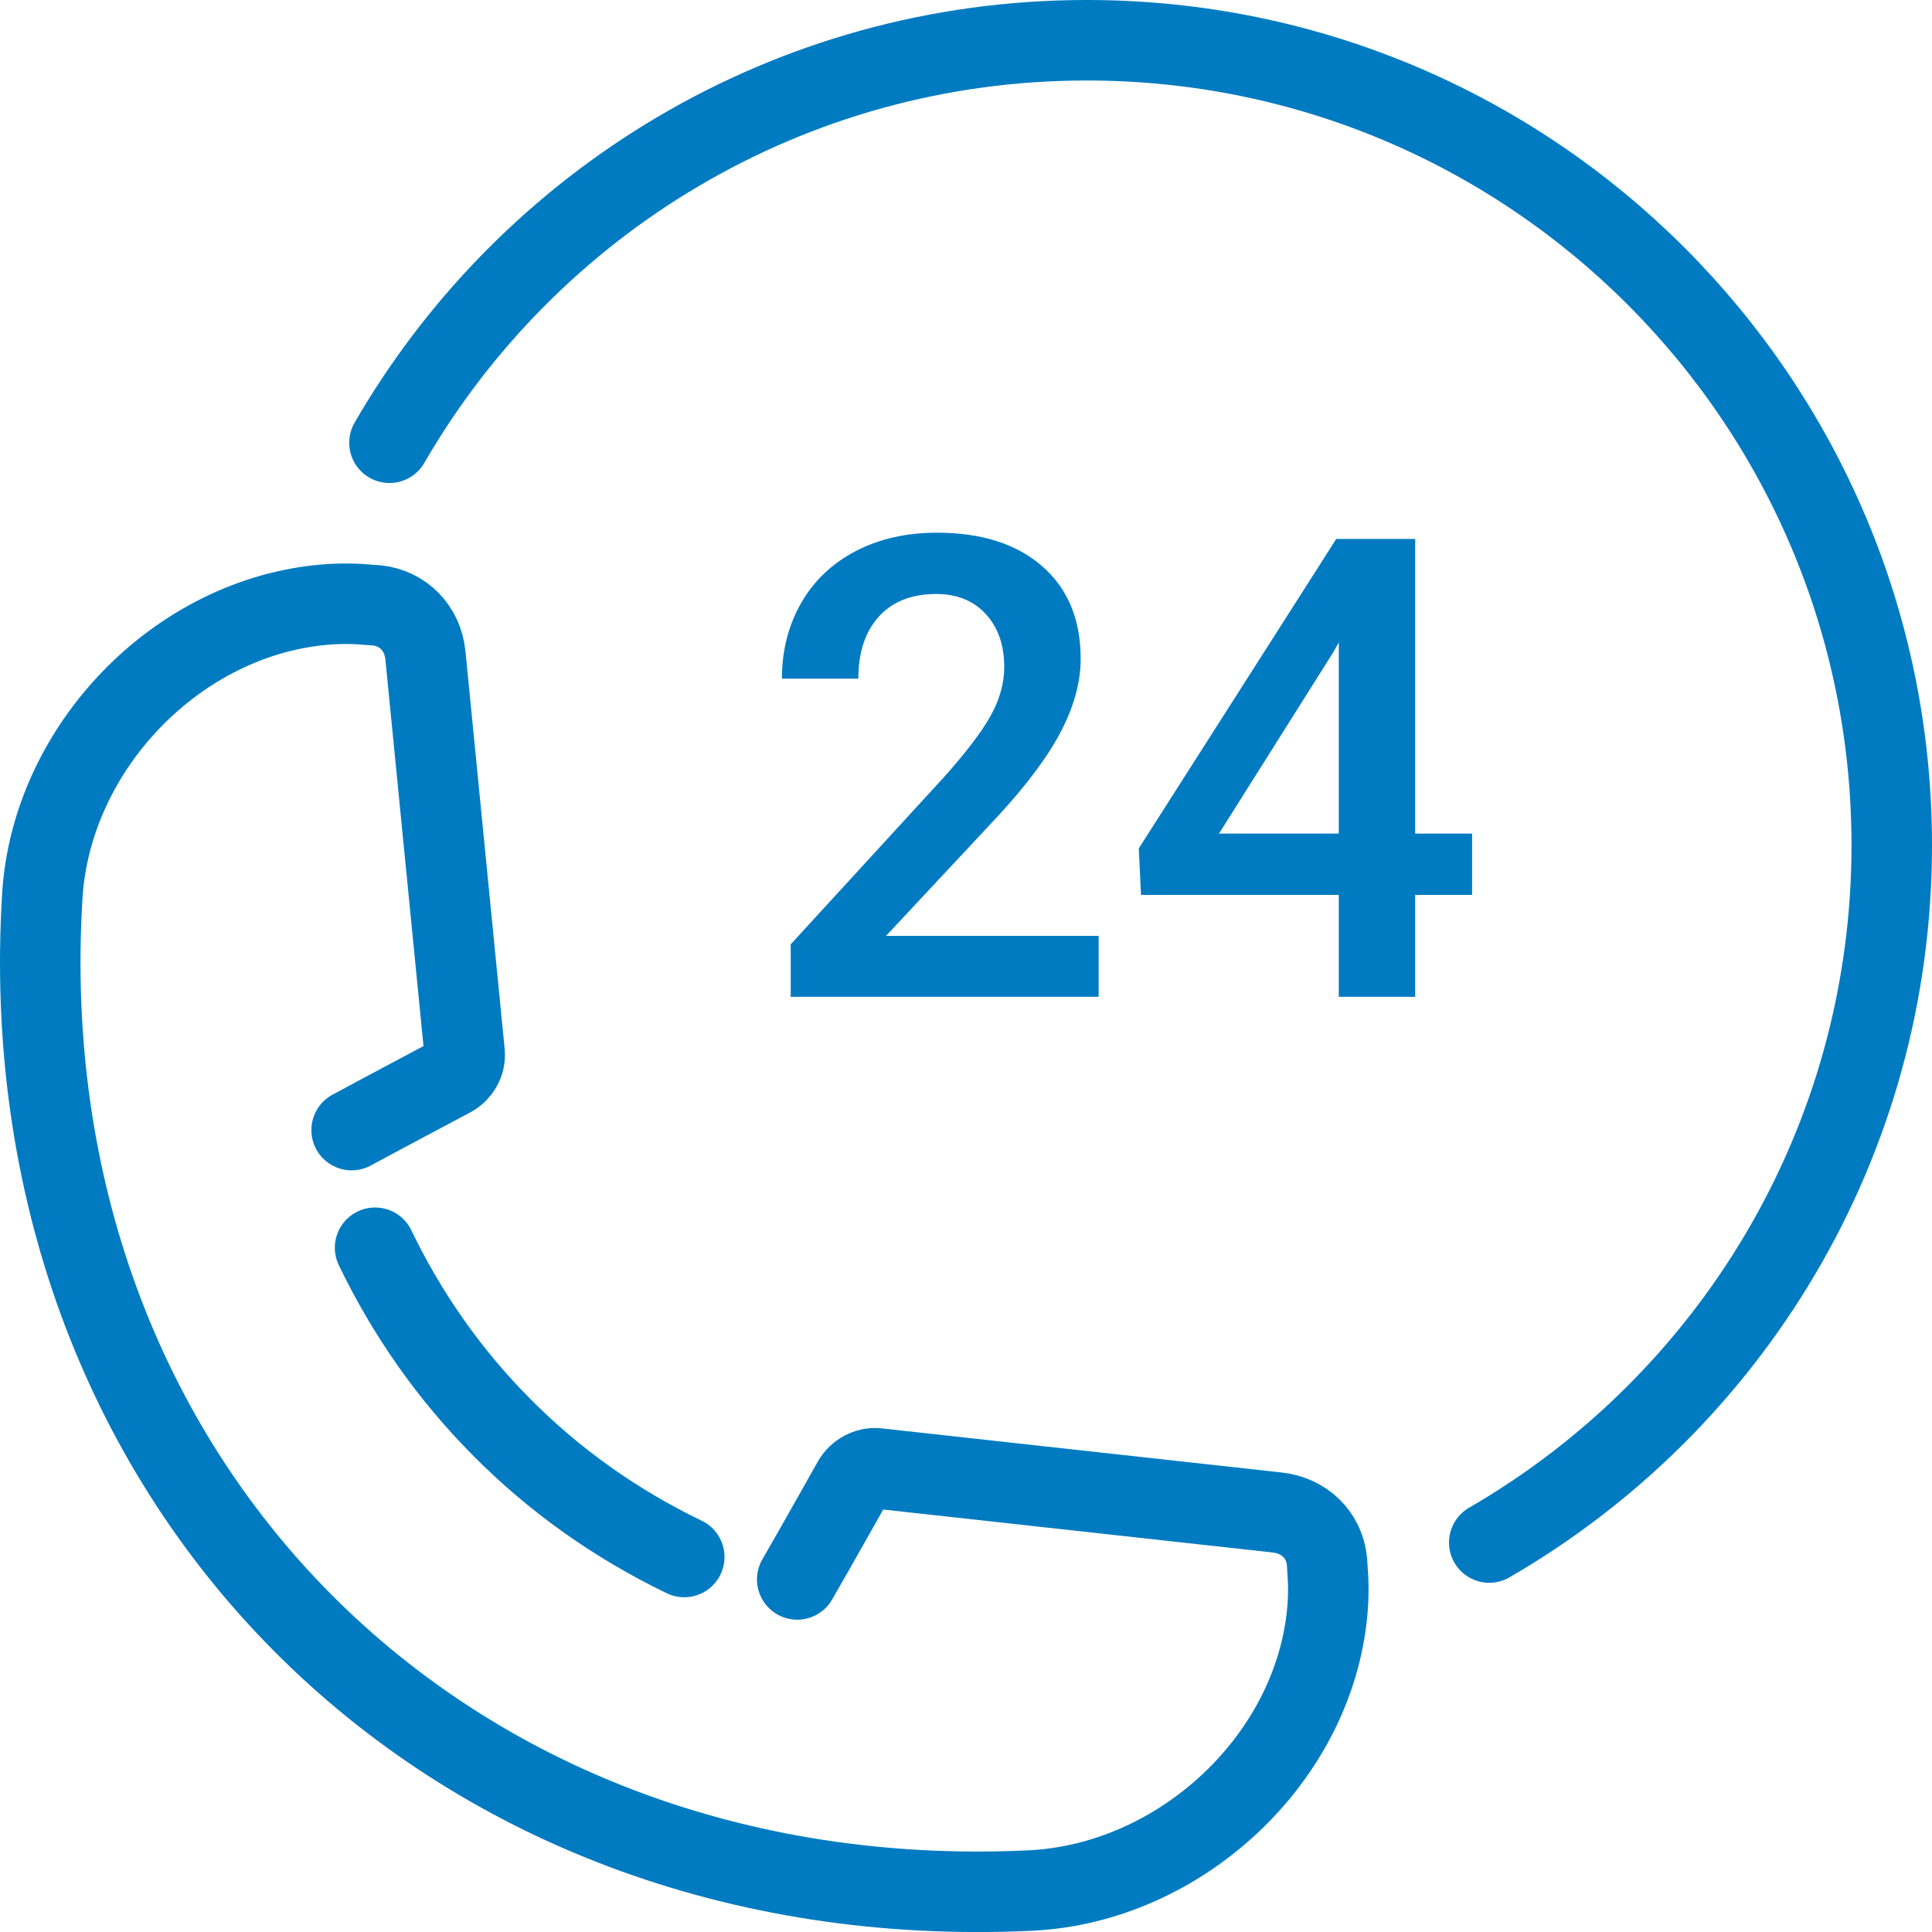 <?xml version="1.0" encoding="utf-8"?>
<!DOCTYPE svg PUBLIC "-//W3C//DTD SVG 1.1//EN" "http://www.w3.org/Graphics/SVG/1.1/DTD/svg11.dtd">
<svg version="1.1" id="Assets" xmlns="http://www.w3.org/2000/svg" xmlns:xlink="http://www.w3.org/1999/xlink" x="0px" y="0px"
	 width="48px" height="48px" viewBox="0 0 48 48" enable-background="new 0 0 48 48" xml:space="preserve">
<g>
	<path fill="none" stroke="#007BC1" stroke-width="2" stroke-linecap="round" stroke-miterlimit="10" d="M19.807,39.241
		c0.459-0.792,1.384-2.44,1.384-2.44c0.124-0.215,0.363-0.341,0.599-0.32l9.946,1.097c0.675,0.075,1.168,0.562,1.232,1.211
		c0.003,0.061,0.007,0.113,0.011,0.174c0.029,0.355,0.031,0.72-0.005,1.096c-0.345,3.653-3.657,6.734-7.379,6.911
		C10.988,47.661,0.163,36.757,1.051,22.26c0.226-3.693,3.365-6.942,7.04-7.24c0.378-0.031,0.745-0.025,1.102,0.009
		c0.061,0.004,0.113,0.008,0.174,0.012c0.652,0.072,1.135,0.567,1.202,1.238l0.975,9.889c0.018,0.234-0.112,0.471-0.338,0.591
		c0,0-1.66,0.88-2.47,1.318"/>
	<path fill="none" stroke="#007BC1" stroke-width="2" stroke-linecap="round" stroke-miterlimit="10" d="M9.319,31
		c0.804,1.671,1.864,3.17,3.139,4.453c1.299,1.314,2.829,2.404,4.542,3.23"/>
	<path fill="none" stroke="#007BC1" stroke-width="2" stroke-linecap="round" stroke-miterlimit="10" d="M37,38.324
		C42.978,34.866,47,28.403,47,21C47,9.954,38.046,1,27,1C19.597,1,13.134,5.022,9.676,11"/>
	<path fill="#007BC1" d="M27.293,24.766h-7.648v-1.305l3.789-4.133c0.547-0.609,0.937-1.118,1.168-1.527
		c0.231-0.409,0.348-0.819,0.348-1.23c0-0.542-0.152-0.979-0.457-1.313c-0.305-0.333-0.715-0.5-1.23-0.5
		c-0.614,0-1.091,0.188-1.43,0.563s-0.508,0.888-0.508,1.539h-1.898c0-0.692,0.157-1.316,0.473-1.871s0.766-0.985,1.352-1.293
		c0.586-0.307,1.262-0.461,2.027-0.461c1.104,0,1.976,0.277,2.613,0.832s0.957,1.322,0.957,2.301c0,0.568-0.16,1.163-0.48,1.785
		c-0.32,0.623-0.845,1.33-1.574,2.121l-2.781,2.977h5.281V24.766z"/>
	<path fill="#007BC1" d="M35.16,20.711h1.414v1.523H35.16v2.531h-1.898v-2.531h-4.914l-0.055-1.156l4.906-7.688h1.961V20.711z
		 M30.285,20.711h2.977v-4.75l-0.141,0.25L30.285,20.711z"/>
</g>
</svg>
